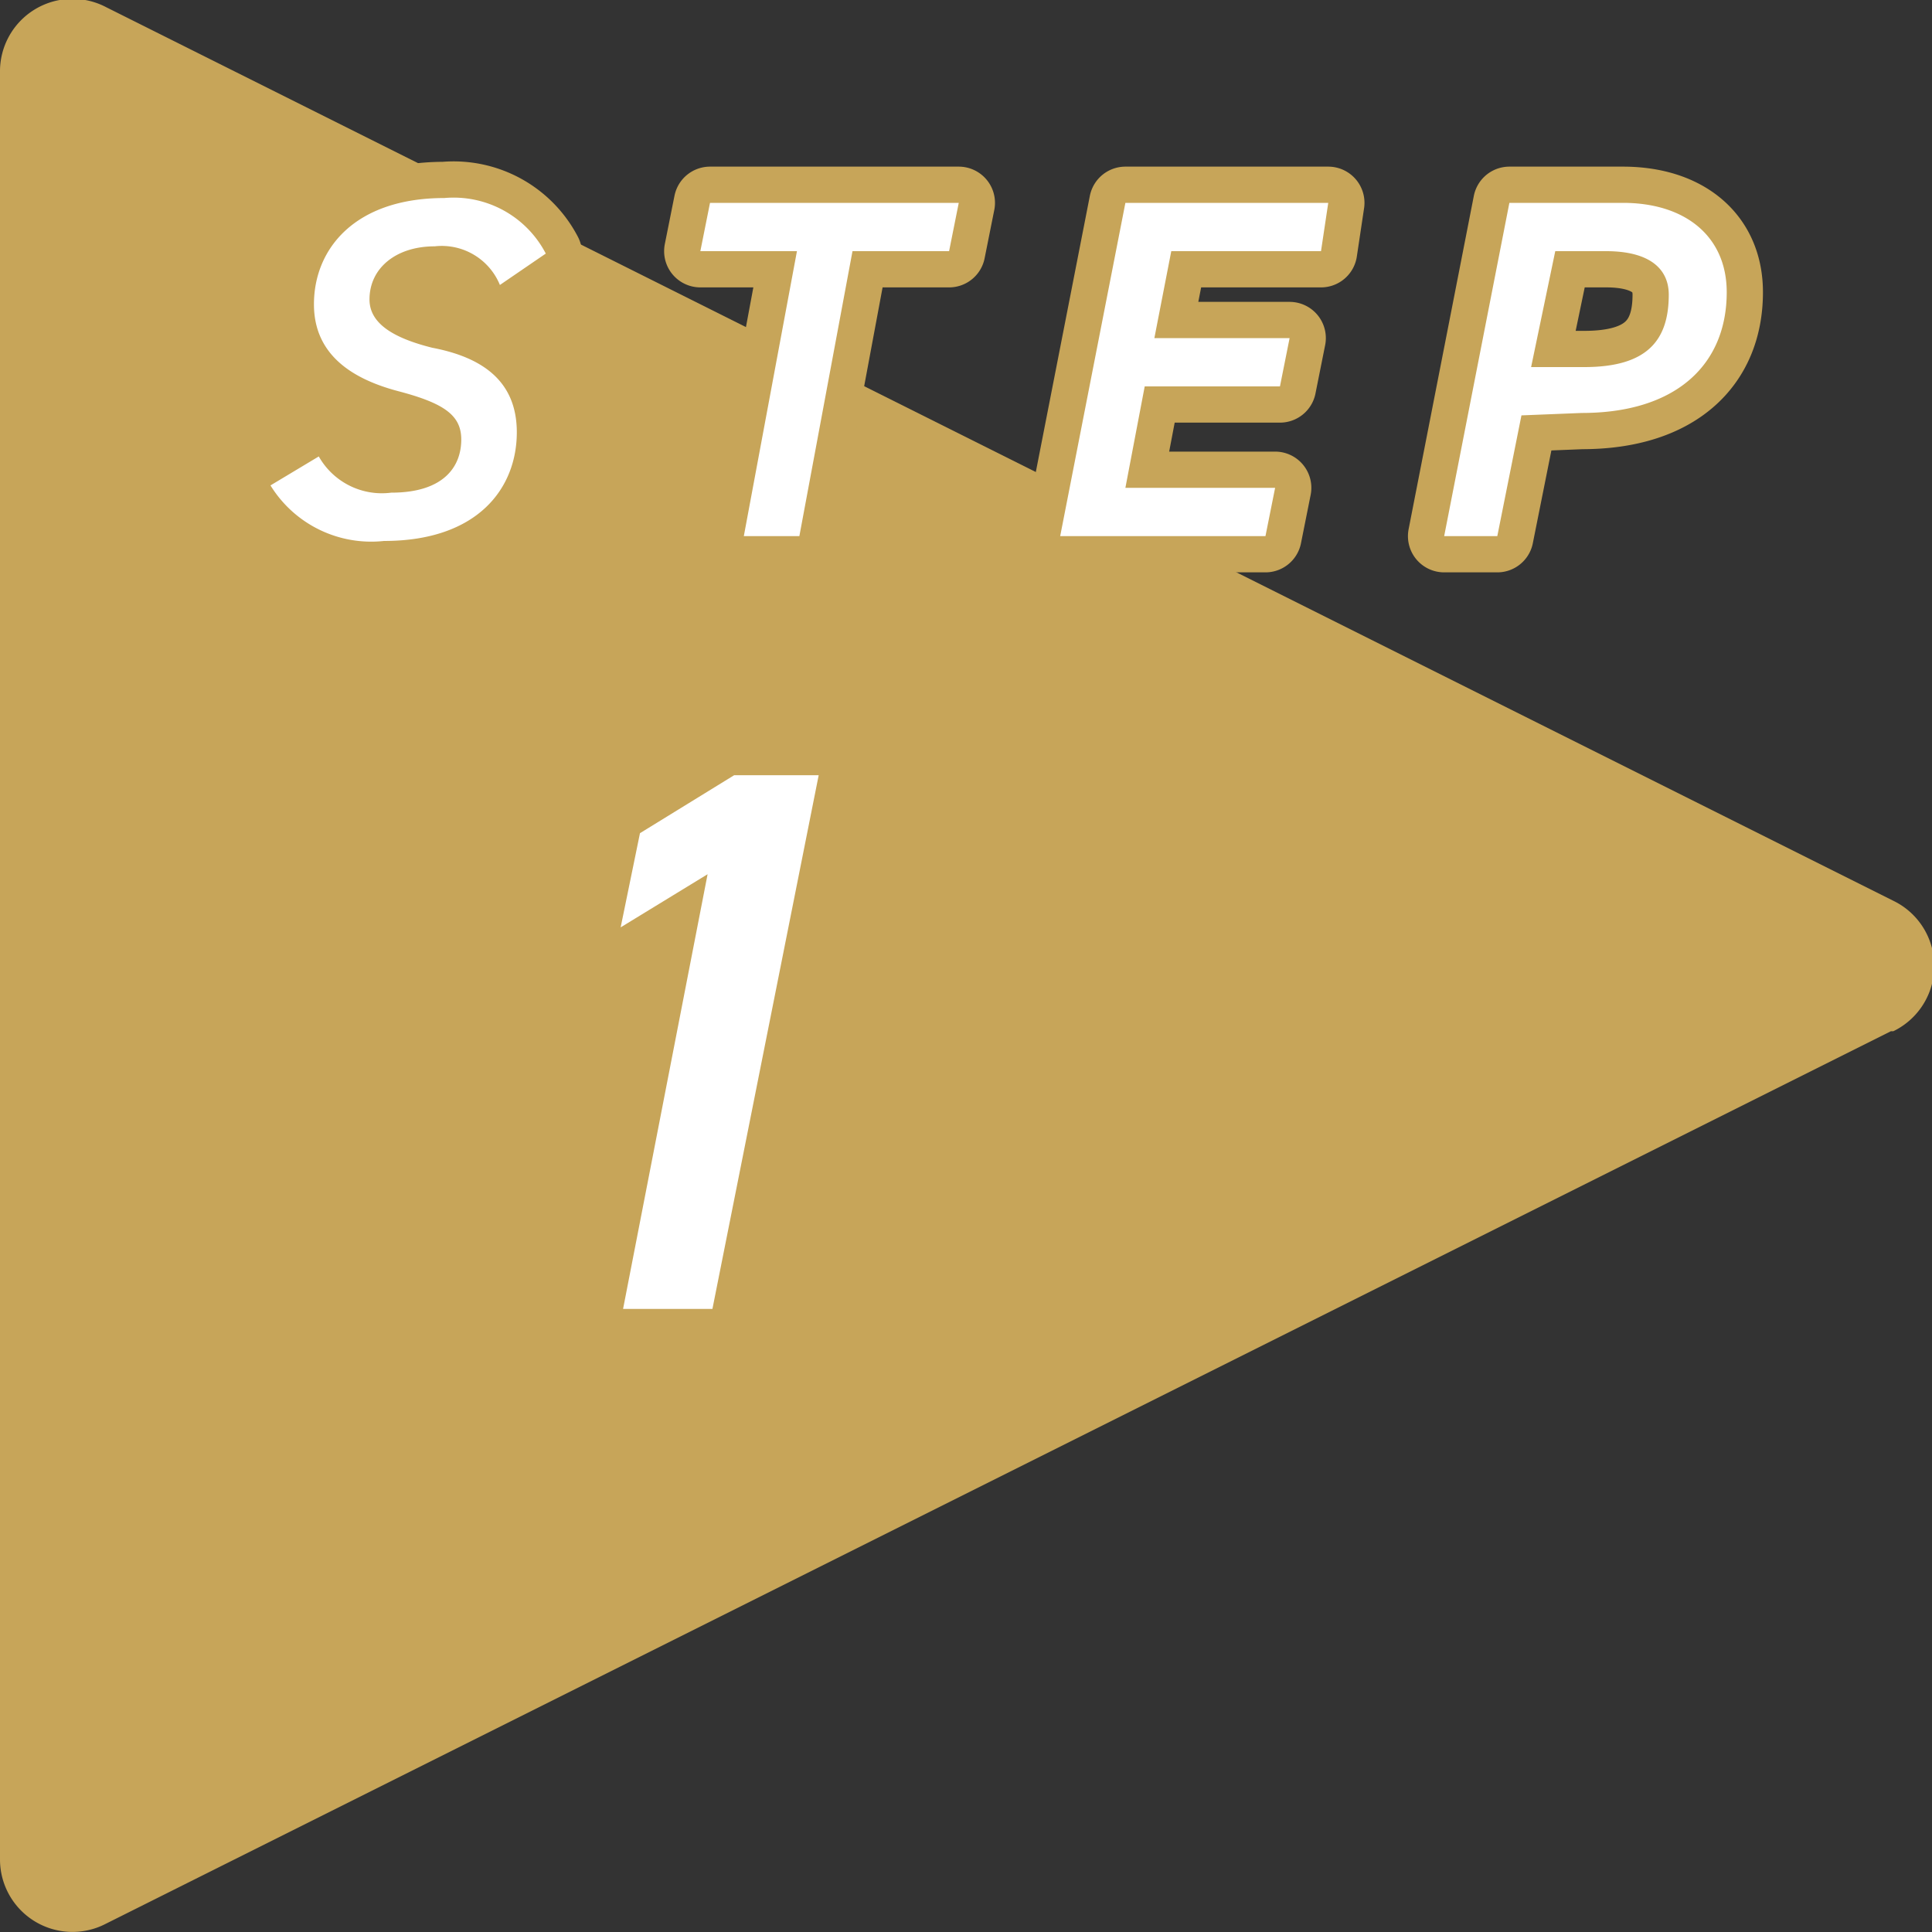 <svg xmlns="http://www.w3.org/2000/svg" viewBox="0 0 80 80">
  <rect x="0" y="0" width="80" height="80" fill="#333333" stroke="none"/>
  <defs>
    <style>
      .cls-1{fill:#c7a559}.cls-2{fill:#fff}.cls-3{fill:none;stroke:#c7a559;stroke-linecap:round;stroke-linejoin:round;stroke-width:3px}
    </style>
  </defs>
  <g id="レイヤー_2" data-name="レイヤー 2">
    <g id="acne">
      <path class="cls-1" d="M78.3 42.7l-74 37A3 3 0 010 77V3A3 3 0 014.4.3l74 37a3 3 0 010 5.4z"/>
      <path class="cls-2" d="M29.5 54.2h-3.7l3.5-18-3.6 2.2.8-3.9 3.9-2.4h3.5z"/>
      <path class="cls-3" d="M20.7 11.8a2.6 2.6 0 00-2.7-1.6c-1.6 0-2.7.9-2.7 2.2 0 1 1 1.6 2.6 2 2.1.4 3.5 1.4 3.5 3.5 0 2.3-1.6 4.5-5.5 4.5a4.9 4.9 0 01-4.7-2.3l2-1.2a3 3 0 003 1.5c2.2 0 2.9-1.1 2.9-2.2 0-1-.7-1.5-2.6-2S13 14.7 13 12.6c0-2.3 1.7-4.4 5.4-4.4a4.3 4.3 0 014.2 2.3zM39.7 8.4l-.4 2h-4l-2.2 11.8h-2.3L33 10.4h-4l.4-2zM55 8.4l-.3 2h-6.2l-.7 3.6h5.6l-.4 2h-5.6l-.8 4.2h6.2l-.4 2h-8.5l2.7-13.8zM63 17.2l-1 5h-2.2l2.7-13.8h4.7c2.6 0 4.3 1.4 4.3 3.7 0 3-2.1 5-6 5zm2.6-2c2.6 0 3.5-1.1 3.5-3 0-1-.7-1.8-2.6-1.8h-2.1l-1 4.8z"/>
      <path class="cls-2" d="M20.7 11.8a2.6 2.6 0 00-2.7-1.6c-1.6 0-2.7.9-2.7 2.2 0 1 1 1.6 2.6 2 2.1.4 3.5 1.4 3.5 3.5 0 2.3-1.6 4.5-5.5 4.5a4.9 4.9 0 01-4.7-2.3l2-1.2a3 3 0 003 1.5c2.2 0 2.9-1.1 2.9-2.2 0-1-.7-1.5-2.6-2S13 14.7 13 12.6c0-2.3 1.7-4.4 5.4-4.4a4.3 4.3 0 014.2 2.3zM39.7 8.4l-.4 2h-4l-2.2 11.8h-2.3L33 10.4h-4l.4-2zM55 8.4l-.3 2h-6.2l-.7 3.6h5.6l-.4 2h-5.6l-.8 4.2h6.2l-.4 2h-8.5l2.7-13.8zM63 17.2l-1 5h-2.2l2.7-13.8h4.7c2.6 0 4.3 1.4 4.3 3.7 0 3-2.1 5-6 5zm2.6-2c2.6 0 3.5-1.1 3.5-3 0-1-.7-1.8-2.6-1.8h-2.1l-1 4.8z"/>
    </g>
  </g>
</svg>

